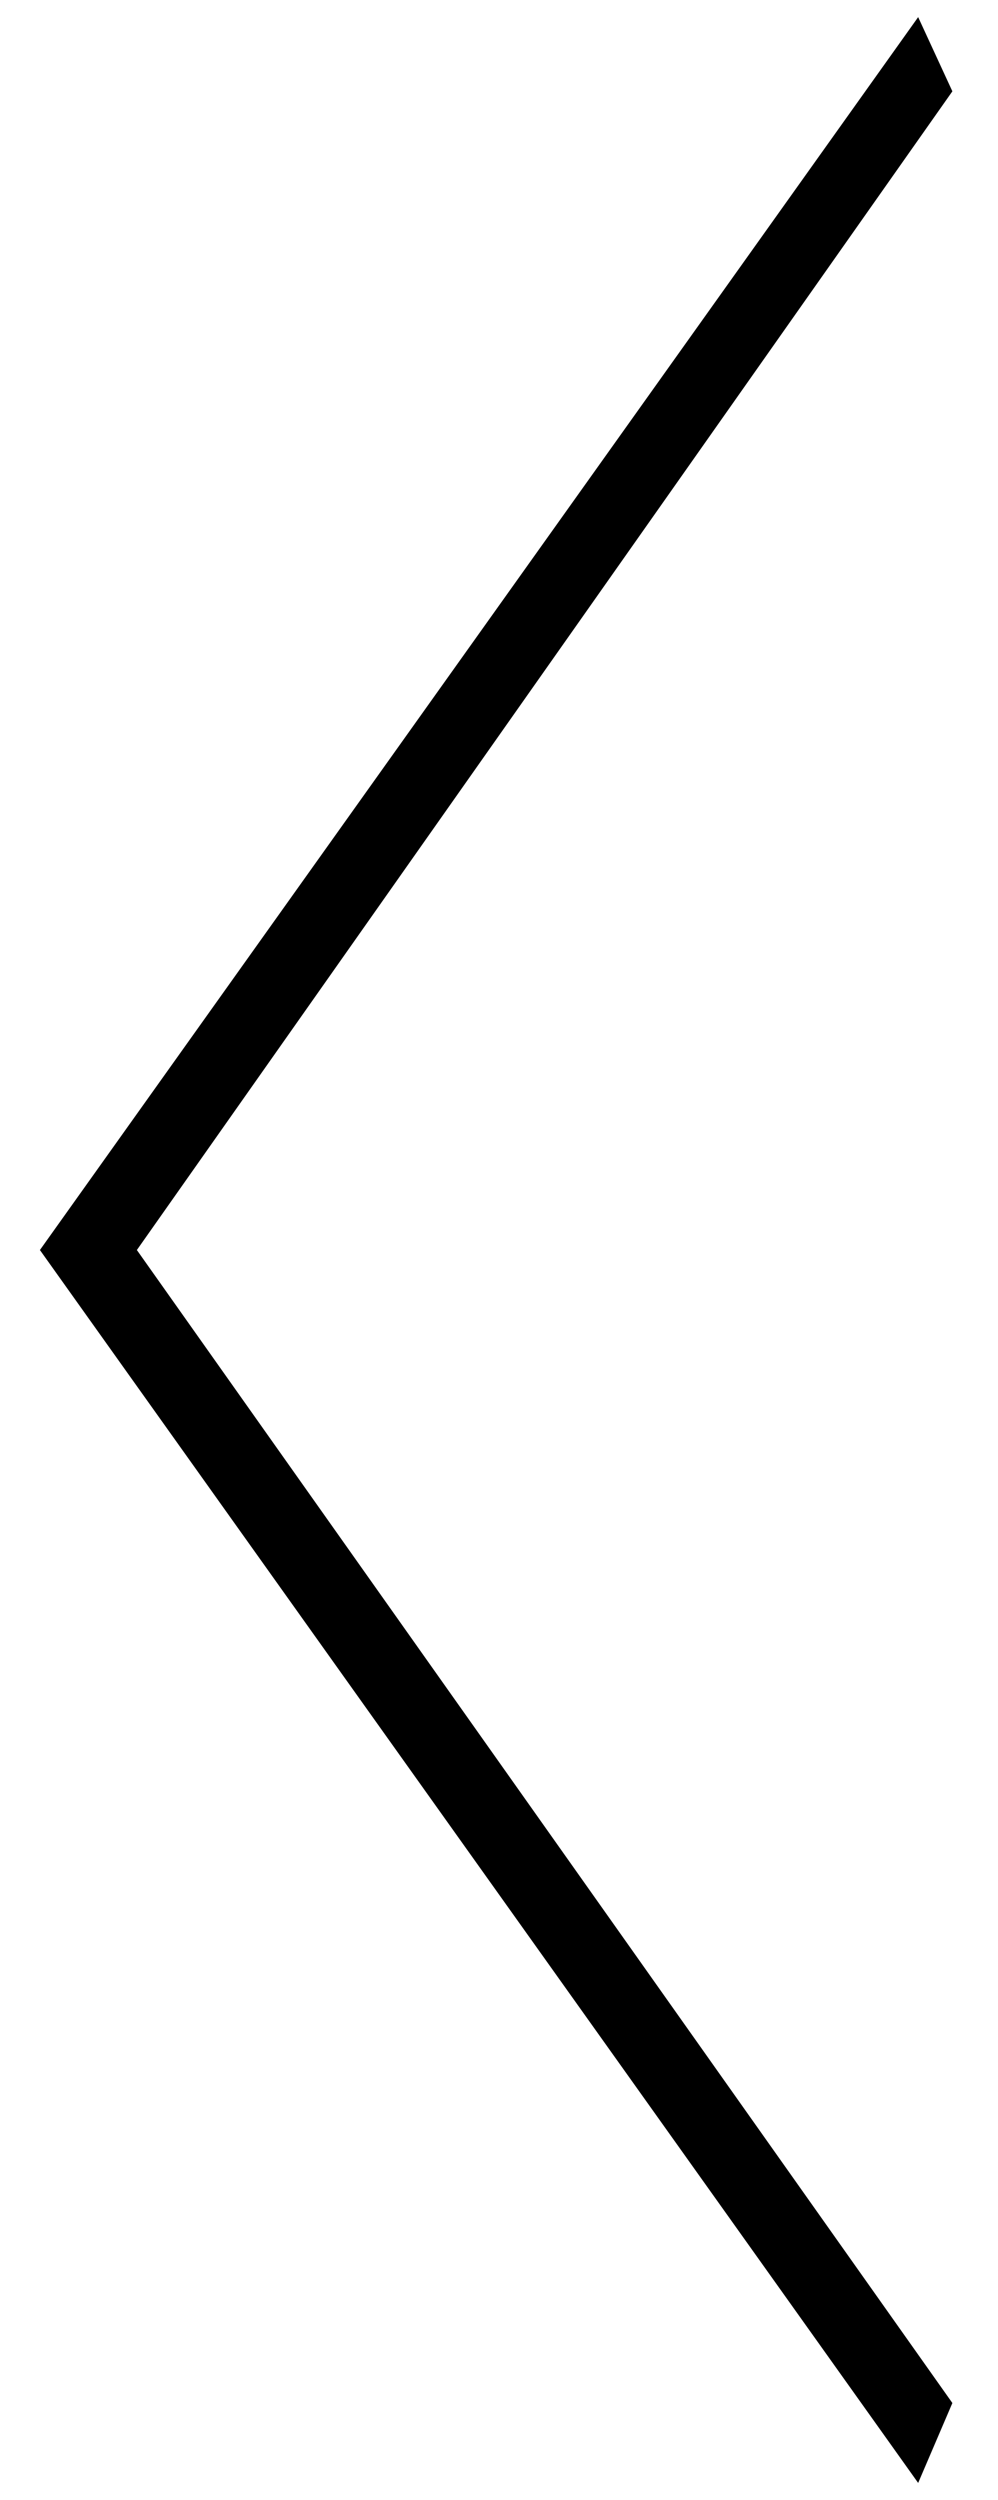 <?xml version="1.0" encoding="utf-8"?>
<!-- Generator: Adobe Illustrator 26.0.2, SVG Export Plug-In . SVG Version: 6.00 Build 0)  -->
<svg version="1.1" id="Layer_1" xmlns="http://www.w3.org/2000/svg" xmlns:xlink="http://www.w3.org/1999/xlink" x="0px" y="0px"
	 viewBox="0 0 17.5 43.8" style="enable-background:new 0 0 17.5 43.8;" xml:space="preserve">
<style type="text/css">
	.st0{fill-rule:evenodd;clip-rule:evenodd;}
</style>
<path class="st0" d="M16.1,0.3L0.7,21.9l15.4,21.6l0.6-1.4L2.4,21.9L16.7,1.6L16.1,0.3z"/>
</svg>
